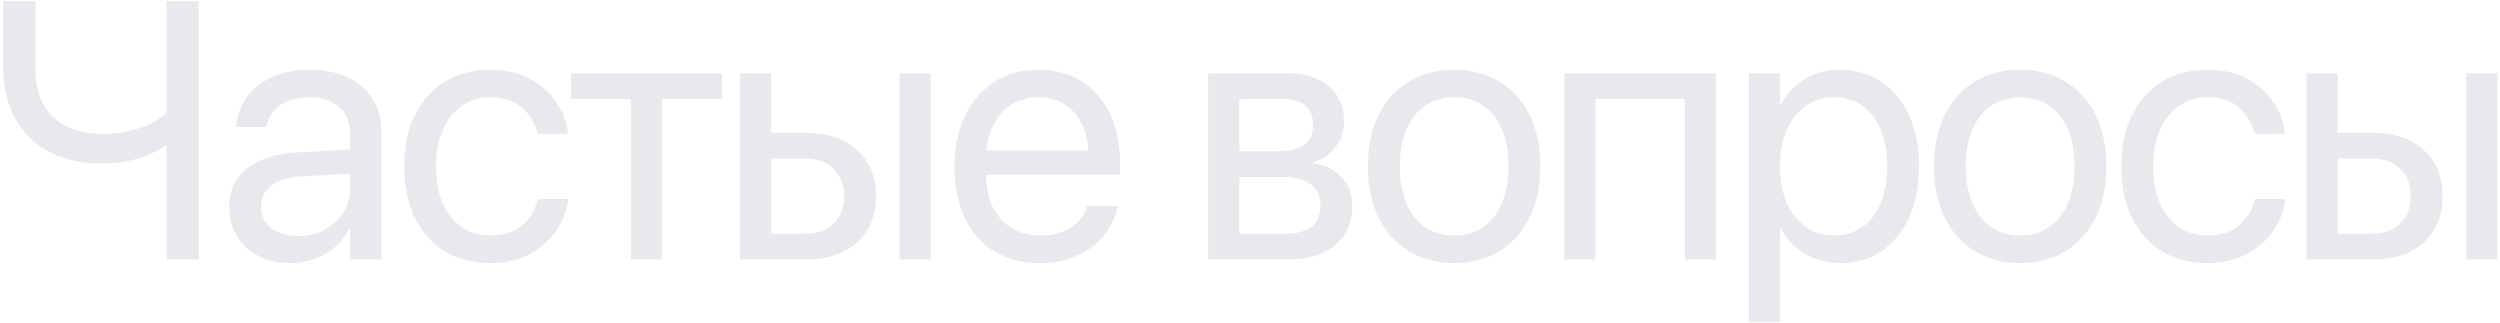 <?xml version="1.0" encoding="UTF-8"?> <svg xmlns="http://www.w3.org/2000/svg" width="395" height="51" viewBox="0 0 395 51" fill="none"><path d="M26.299 41V23.011H26.185C25.393 23.538 24.488 24.019 23.47 24.453C22.471 24.868 21.358 25.207 20.132 25.471C18.907 25.716 17.568 25.839 16.116 25.839C12.684 25.839 9.808 25.17 7.489 23.831C5.169 22.492 3.425 20.691 2.256 18.428C1.087 16.146 0.502 13.62 0.502 10.848V0.184H5.594V10.876C5.594 12.969 5.99 14.789 6.782 16.335C7.592 17.863 8.78 19.05 10.345 19.899C11.911 20.729 13.825 21.144 16.087 21.144C17.521 21.144 18.878 21.012 20.161 20.748C21.462 20.465 22.631 20.078 23.668 19.588C24.724 19.098 25.601 18.523 26.299 17.863V0.184H31.39V41H26.299ZM46.001 41.566C44.059 41.566 42.352 41.198 40.881 40.463C39.41 39.727 38.26 38.69 37.431 37.351C36.62 36.012 36.214 34.457 36.214 32.684V32.627C36.214 30.949 36.629 29.497 37.459 28.272C38.307 27.046 39.524 26.075 41.108 25.358C42.711 24.642 44.634 24.217 46.878 24.085L57.768 23.463V27.282L47.444 27.904C45.483 28.017 43.955 28.488 42.861 29.318C41.786 30.148 41.249 31.251 41.249 32.627V32.684C41.249 34.098 41.777 35.22 42.833 36.05C43.908 36.88 45.332 37.295 47.104 37.295C48.65 37.295 50.036 36.974 51.262 36.333C52.507 35.673 53.487 34.777 54.204 33.646C54.939 32.514 55.307 31.241 55.307 29.827V21.144C55.307 19.352 54.741 17.947 53.61 16.929C52.497 15.892 50.913 15.373 48.858 15.373C46.972 15.373 45.445 15.788 44.276 16.618C43.125 17.429 42.409 18.494 42.126 19.814L42.069 20.069H37.317L37.346 19.758C37.496 18.136 38.043 16.665 38.986 15.345C39.948 14.025 41.268 12.979 42.946 12.205C44.624 11.413 46.614 11.018 48.914 11.018C51.234 11.018 53.233 11.413 54.911 12.205C56.608 12.997 57.919 14.119 58.843 15.571C59.767 17.005 60.229 18.702 60.229 20.663V41H55.307V36.22H55.194C54.628 37.295 53.874 38.237 52.931 39.048C51.988 39.84 50.923 40.463 49.735 40.915C48.566 41.349 47.321 41.566 46.001 41.566ZM77.499 41.566C74.727 41.566 72.313 40.943 70.257 39.699C68.221 38.435 66.646 36.663 65.534 34.381C64.421 32.081 63.865 29.375 63.865 26.263V26.235C63.865 23.142 64.431 20.455 65.562 18.174C66.694 15.892 68.278 14.129 70.314 12.884C72.351 11.64 74.727 11.018 77.442 11.018C79.893 11.018 81.996 11.498 83.75 12.46C85.503 13.403 86.88 14.629 87.879 16.137C88.897 17.646 89.51 19.239 89.718 20.917L89.746 21.144H84.938L84.881 20.917C84.523 19.447 83.731 18.155 82.505 17.042C81.298 15.93 79.611 15.373 77.442 15.373C75.745 15.373 74.255 15.826 72.973 16.731C71.691 17.617 70.691 18.881 69.975 20.521C69.258 22.143 68.9 24.067 68.9 26.292V26.32C68.9 28.602 69.258 30.553 69.975 32.175C70.71 33.797 71.719 35.041 73.001 35.909C74.302 36.776 75.801 37.21 77.499 37.21C79.516 37.21 81.147 36.701 82.392 35.682C83.655 34.645 84.495 33.306 84.909 31.666L84.966 31.439H89.803L89.774 31.637C89.51 33.504 88.822 35.192 87.71 36.701C86.616 38.19 85.192 39.378 83.439 40.265C81.704 41.132 79.724 41.566 77.499 41.566ZM114.087 11.583V15.656H104.612V41H99.69V15.656H90.215V11.583H114.087ZM116.904 41V11.583H121.825V20.974H127.341C130.716 20.974 133.403 21.879 135.402 23.689C137.401 25.481 138.4 27.904 138.4 30.959V31.015C138.4 34.07 137.401 36.503 135.402 38.313C133.403 40.104 130.716 41 127.341 41H116.904ZM127.256 25.047H121.825V36.927H127.256C129.142 36.927 130.631 36.389 131.725 35.315C132.819 34.221 133.366 32.788 133.366 31.015V30.959C133.366 29.167 132.809 27.734 131.697 26.659C130.603 25.584 129.123 25.047 127.256 25.047ZM142.134 41V11.583H147.056V41H142.134ZM164.354 41.566C161.544 41.566 159.121 40.943 157.085 39.699C155.067 38.454 153.511 36.701 152.418 34.438C151.343 32.156 150.805 29.478 150.805 26.405V26.376C150.805 23.34 151.352 20.672 152.446 18.372C153.54 16.052 155.076 14.251 157.056 12.969C159.036 11.668 161.365 11.018 164.043 11.018C166.721 11.018 169.021 11.64 170.945 12.884C172.887 14.11 174.376 15.835 175.414 18.061C176.451 20.286 176.969 22.869 176.969 25.811V27.621H153.266V23.774H174.537L172.048 27.338V25.443C172.048 23.161 171.699 21.276 171.001 19.786C170.322 18.296 169.379 17.193 168.173 16.477C166.966 15.741 165.58 15.373 164.015 15.373C162.449 15.373 161.045 15.76 159.8 16.533C158.556 17.287 157.575 18.419 156.858 19.927C156.142 21.417 155.784 23.256 155.784 25.443V27.338C155.784 29.412 156.132 31.185 156.83 32.656C157.547 34.127 158.556 35.258 159.857 36.05C161.158 36.823 162.695 37.21 164.467 37.21C165.712 37.21 166.824 37.021 167.805 36.644C168.785 36.267 169.606 35.748 170.266 35.088C170.926 34.428 171.397 33.674 171.68 32.825L171.765 32.571H176.602L176.545 32.854C176.3 34.061 175.828 35.192 175.131 36.248C174.452 37.304 173.575 38.237 172.5 39.048C171.425 39.84 170.2 40.463 168.823 40.915C167.447 41.349 165.957 41.566 164.354 41.566ZM190.889 41V11.583H203.476C206.229 11.583 208.398 12.262 209.982 13.62C211.566 14.977 212.358 16.825 212.358 19.164V19.22C212.358 20.729 211.886 22.096 210.943 23.322C210.019 24.547 208.879 25.302 207.521 25.584V25.811C208.766 25.98 209.84 26.367 210.745 26.97C211.669 27.574 212.386 28.347 212.895 29.29C213.404 30.233 213.659 31.308 213.659 32.514V32.571C213.659 34.287 213.253 35.777 212.443 37.04C211.632 38.303 210.472 39.284 208.964 39.982C207.455 40.661 205.654 41 203.561 41H190.889ZM195.811 36.927H203.137C204.928 36.927 206.286 36.55 207.21 35.795C208.153 35.041 208.624 33.929 208.624 32.458V32.401C208.624 30.893 208.096 29.78 207.04 29.064C206.003 28.328 204.41 27.96 202.26 27.96H195.811V36.927ZM195.811 23.887H202.005C203.853 23.887 205.22 23.548 206.107 22.869C207.012 22.19 207.464 21.144 207.464 19.729V19.673C207.464 18.353 207.059 17.353 206.248 16.674C205.456 15.996 204.287 15.656 202.741 15.656H195.811V23.887ZM229.769 41.566C227.054 41.566 224.668 40.943 222.613 39.699C220.576 38.454 218.983 36.691 217.833 34.41C216.701 32.109 216.136 29.403 216.136 26.292V26.235C216.136 23.105 216.701 20.408 217.833 18.145C218.983 15.864 220.576 14.11 222.613 12.884C224.668 11.64 227.044 11.018 229.741 11.018C232.456 11.018 234.832 11.64 236.869 12.884C238.924 14.11 240.518 15.864 241.649 18.145C242.799 20.408 243.374 23.105 243.374 26.235V26.292C243.374 29.422 242.799 32.128 241.649 34.41C240.518 36.691 238.934 38.454 236.897 39.699C234.861 40.943 232.485 41.566 229.769 41.566ZM229.797 37.21C231.532 37.21 233.031 36.785 234.295 35.937C235.577 35.069 236.567 33.825 237.265 32.203C237.981 30.563 238.34 28.592 238.34 26.292V26.235C238.34 23.934 237.981 21.973 237.265 20.352C236.567 18.73 235.568 17.495 234.267 16.646C232.984 15.798 231.476 15.373 229.741 15.373C228.044 15.373 226.545 15.807 225.243 16.674C223.961 17.523 222.962 18.758 222.245 20.38C221.529 21.983 221.17 23.934 221.17 26.235V26.292C221.17 28.592 221.529 30.563 222.245 32.203C222.962 33.825 223.961 35.069 225.243 35.937C226.545 36.785 228.063 37.21 229.797 37.21ZM247.152 41V11.583H271.138V41H266.188V15.656H252.074V41H247.152ZM276.33 50.9V11.583H281.252V16.561H281.365C281.987 15.411 282.751 14.431 283.656 13.62C284.58 12.79 285.636 12.149 286.824 11.696C288.012 11.244 289.304 11.018 290.699 11.018C293.207 11.018 295.395 11.649 297.262 12.913C299.147 14.157 300.609 15.93 301.646 18.23C302.683 20.512 303.202 23.199 303.202 26.292V26.32C303.202 29.412 302.674 32.099 301.618 34.381C300.58 36.663 299.128 38.435 297.262 39.699C295.414 40.943 293.254 41.566 290.784 41.566C289.408 41.566 288.116 41.349 286.909 40.915C285.702 40.463 284.627 39.831 283.685 39.02C282.761 38.19 281.987 37.21 281.365 36.078H281.252V50.9H276.33ZM289.738 37.21C291.472 37.21 292.972 36.767 294.235 35.88C295.498 34.994 296.47 33.74 297.148 32.118C297.827 30.478 298.167 28.545 298.167 26.32V26.292C298.167 24.029 297.827 22.087 297.148 20.465C296.47 18.824 295.498 17.57 294.235 16.703C292.972 15.816 291.472 15.373 289.738 15.373C288.078 15.373 286.607 15.826 285.325 16.731C284.043 17.636 283.034 18.909 282.299 20.55C281.582 22.171 281.224 24.085 281.224 26.292V26.32C281.224 28.507 281.591 30.421 282.327 32.062C283.062 33.684 284.062 34.947 285.325 35.852C286.607 36.757 288.078 37.21 289.738 37.21ZM319.199 41.566C316.483 41.566 314.098 40.943 312.042 39.699C310.006 38.454 308.412 36.691 307.262 34.41C306.131 32.109 305.565 29.403 305.565 26.292V26.235C305.565 23.105 306.131 20.408 307.262 18.145C308.412 15.864 310.006 14.11 312.042 12.884C314.098 11.64 316.474 11.018 319.17 11.018C321.886 11.018 324.262 11.64 326.298 12.884C328.354 14.11 329.947 15.864 331.079 18.145C332.229 20.408 332.804 23.105 332.804 26.235V26.292C332.804 29.422 332.229 32.128 331.079 34.41C329.947 36.691 328.363 38.454 326.327 39.699C324.29 40.943 321.914 41.566 319.199 41.566ZM319.227 37.21C320.962 37.21 322.461 36.785 323.724 35.937C325.007 35.069 325.997 33.825 326.694 32.203C327.411 30.563 327.769 28.592 327.769 26.292V26.235C327.769 23.934 327.411 21.973 326.694 20.352C325.997 18.73 324.997 17.495 323.696 16.646C322.414 15.798 320.905 15.373 319.17 15.373C317.473 15.373 315.974 15.807 314.673 16.674C313.391 17.523 312.391 18.758 311.675 20.38C310.958 21.983 310.6 23.934 310.6 26.235V26.292C310.6 28.592 310.958 30.563 311.675 32.203C312.391 33.825 313.391 35.069 314.673 35.937C315.974 36.785 317.492 37.21 319.227 37.21ZM348.801 41.566C346.029 41.566 343.615 40.943 341.56 39.699C339.523 38.435 337.949 36.663 336.836 34.381C335.724 32.081 335.167 29.375 335.167 26.263V26.235C335.167 23.142 335.733 20.455 336.865 18.174C337.996 15.892 339.58 14.129 341.616 12.884C343.653 11.64 346.029 11.018 348.744 11.018C351.196 11.018 353.298 11.498 355.052 12.46C356.806 13.403 358.182 14.629 359.182 16.137C360.2 17.646 360.813 19.239 361.02 20.917L361.049 21.144H356.24L356.183 20.917C355.825 19.447 355.033 18.155 353.808 17.042C352.601 15.93 350.913 15.373 348.744 15.373C347.047 15.373 345.558 15.826 344.275 16.731C342.993 17.617 341.994 18.881 341.277 20.521C340.56 22.143 340.202 24.067 340.202 26.292V26.32C340.202 28.602 340.56 30.553 341.277 32.175C342.012 33.797 343.021 35.041 344.304 35.909C345.605 36.776 347.104 37.21 348.801 37.21C350.819 37.21 352.45 36.701 353.694 35.682C354.958 34.645 355.797 33.306 356.212 31.666L356.268 31.439H361.105L361.077 31.637C360.813 33.504 360.125 35.192 359.012 36.701C357.918 38.19 356.495 39.378 354.741 40.265C353.006 41.132 351.026 41.566 348.801 41.566ZM364.43 41V11.583H369.352V20.974H374.868C378.243 20.974 380.93 21.879 382.929 23.689C384.928 25.481 385.927 27.904 385.927 30.959V31.015C385.927 34.07 384.928 36.503 382.929 38.313C380.93 40.104 378.243 41 374.868 41H364.43ZM374.783 25.047H369.352V36.927H374.783C376.669 36.927 378.158 36.389 379.252 35.315C380.346 34.221 380.892 32.788 380.892 31.015V30.959C380.892 29.167 380.336 27.734 379.224 26.659C378.13 25.584 376.65 25.047 374.783 25.047ZM389.661 41V11.583H394.583V41H389.661Z" fill="#E9E8ED"></path></svg> 